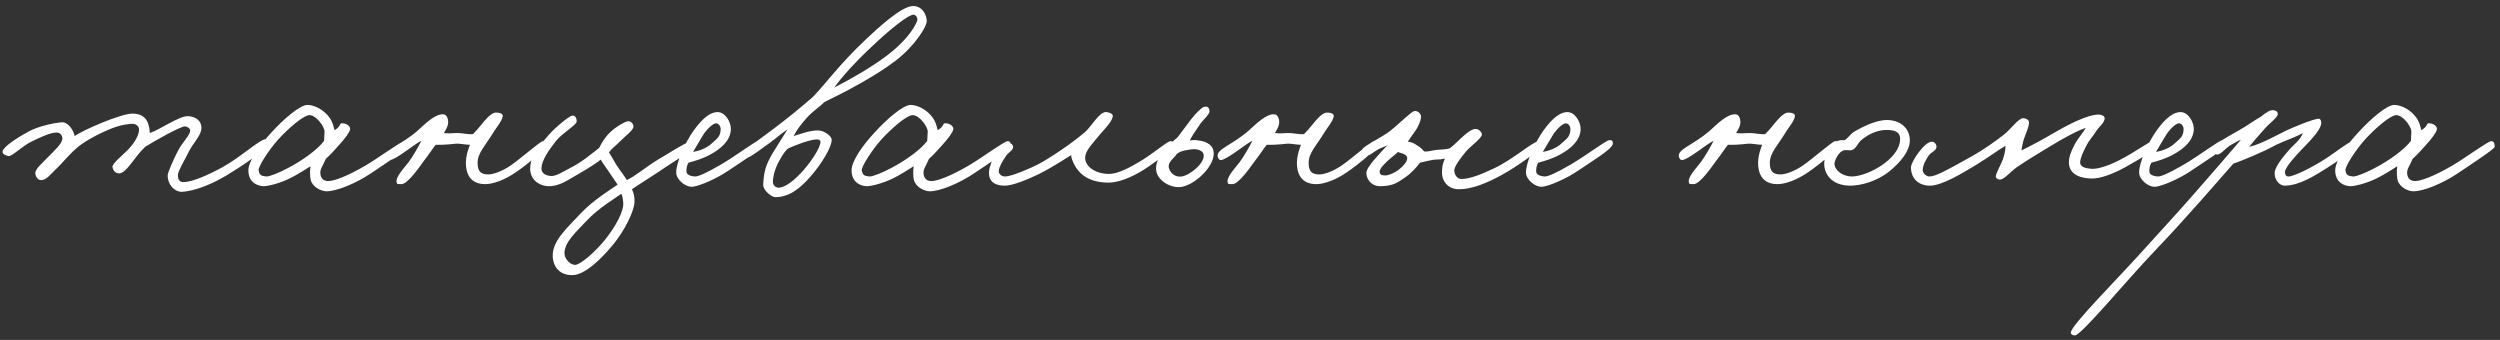 <?xml version="1.0" encoding="UTF-8"?> <svg xmlns="http://www.w3.org/2000/svg" width="353" height="48" viewBox="0 0 353 48" fill="none"><rect x="0" y="0" width="353" height="48" fill="#333333" stroke="none"/> <path d="M37.894 20.154C37.821 21.056 33.96 23.582 31.976 24.773C29.306 26.361 27.141 26.974 25.77 27.082C24.723 27.155 23.677 26.144 23.677 24.773C23.677 24.376 24.434 22.644 25.12 21.309C25.697 20.154 26.888 19.036 26.852 18.422C26.816 18.098 26.455 17.881 26.13 17.845C25.517 17.809 21.692 19.974 20.501 20.732C19.671 21.526 19.022 22.428 18.553 23.041C17.939 23.835 17.362 24.485 16.821 24.485C16.352 24.485 15.991 24.124 15.883 23.619C15.774 23.113 17.362 21.887 18.048 21.165C19.347 19.83 19.635 18.747 19.635 18.314C19.635 17.773 19.166 17.484 18.697 17.484C18.481 17.484 17.434 17.52 15.955 18.062C14.403 18.639 12.13 19.83 11.12 20.66C9.676 21.85 8.991 22.861 7.872 23.907C7.223 24.485 6.537 25.531 5.707 25.423C5.274 25.351 5.021 24.881 4.985 24.485C4.949 23.871 5.96 23.041 6.717 22.247C7.656 21.273 8.846 20.263 8.81 19.505C8.774 19.072 8.449 18.711 8.016 18.711C7.15 18.711 5.815 19.325 4.552 19.938C3.145 20.587 1.666 22.175 1.16 22.031C0.764 21.923 0.331 21.778 0.367 21.381C0.439 20.732 2.496 19.397 4.047 18.567C5.454 17.809 7.547 17.376 8.666 17.268C9.64 17.16 10.434 18.495 10.542 19.216C11.589 18.422 17.037 16.041 18.697 16.041C20.321 16.041 20.826 16.979 21.006 17.773C21.115 18.17 21.151 18.567 21.151 18.783C22.594 18.314 25.337 16.33 26.563 16.402C27.682 16.474 28.404 17.051 28.44 17.989C28.476 19.108 27.321 20.082 26.636 21.453C26.022 22.716 25.12 24.16 25.12 24.701C25.12 25.314 25.3 25.711 25.914 25.711C26.996 25.711 29.017 24.918 31.398 23.619C34.033 22.175 36.847 19.505 37.605 19.649C37.785 19.685 37.894 19.974 37.894 20.154ZM57.589 20.732C57.589 21.02 54.666 22.933 52.357 24.485C50.264 25.892 47.557 27.01 46.114 27.01C45.392 27.01 44.166 26.469 43.877 25.423C43.769 25.026 43.733 24.124 43.841 23.474C43.083 23.979 41.82 24.737 41.026 25.134C39.619 25.856 37.887 26.289 37.238 26.289C36.588 26.289 35.073 25.928 35.073 24.052C35.073 22.753 36.624 20.515 38.356 18.675C40.016 16.835 42.398 14.778 43.444 14.814C44.562 14.85 45.789 15.608 46.475 16.546C47.016 17.232 47.124 18.026 47.233 18.386C48.315 17.737 47.81 17.34 48.423 17.412C48.929 17.448 49.506 17.809 49.434 18.278C49.362 18.675 48.712 19.577 47.81 20.551C47.233 21.201 46.619 21.887 46.006 22.428C45.501 23.619 45.14 23.871 45.248 24.629C45.32 25.17 45.681 25.567 46.331 25.567C47.124 25.567 48.893 24.954 51.563 23.402C53.367 22.356 56.578 19.974 57.084 19.938C57.517 19.902 57.589 20.335 57.589 20.732ZM45.825 18.567C45.825 17.881 44.635 16.221 43.66 16.257C42.831 16.294 40.702 18.134 39.258 19.721C37.995 21.129 36.444 23.51 36.516 24.052C36.624 24.737 36.877 24.845 37.598 24.918C38.031 24.954 39.439 24.376 40.593 23.763C42.831 22.608 44.887 21.056 45.753 19.902C45.753 19.541 45.825 19.108 45.825 18.567ZM77.181 20.443C77.253 20.948 74.294 23.33 72.923 24.268C71.263 25.423 69.603 26 68.521 26C66.284 26 65.779 24.376 65.779 22.969C65.815 21.778 66.212 20.84 66.356 20.443C65.706 20.443 64.84 20.227 64.263 20.299C63.397 20.407 62.062 20.479 61.521 20.443C61.052 21.02 60.619 21.742 59.933 22.608C59.211 23.582 57.515 26.108 56.613 26C56.397 25.964 56.108 26.072 56.036 25.856C55.711 25.062 57.082 23.727 57.696 22.897C58.309 22.067 59.139 20.623 59.5 19.866C58.273 20.515 55.928 22.536 55.026 22.608C54.809 22.608 54.629 22.32 54.593 22.103C54.412 21.02 56.613 20.515 58.995 18.422C59.933 17.593 61.449 16.005 62.639 16.149C63 16.185 63.181 16.546 63.253 16.907C63.397 17.593 63.036 18.206 62.675 18.783C63.505 18.892 63.794 18.783 64.696 18.783C65.237 18.783 66.32 19.036 66.789 18.928C67.186 18.531 67.547 18.134 67.944 17.629C68.449 17.015 69.315 15.897 70.036 15.897C70.469 15.897 71.083 16.005 70.975 16.474C70.794 17.232 70.145 17.917 69.748 18.567C68.521 20.587 67.438 21.598 67.438 22.969C67.438 24.196 67.871 24.629 68.954 24.629C69.567 24.629 70.758 24.268 72.057 23.402C73.284 22.572 76.243 20.01 76.604 19.938C76.965 19.866 77.145 20.082 77.181 20.443ZM97.815 20.876C97.779 21.309 95.686 22.428 94.063 23.546C92.331 24.737 89.877 26.253 89.228 26.722C89.48 27.227 89.624 27.804 89.588 28.526C89.552 29.825 88.181 32.639 86.413 34.732C84.681 36.789 82.516 38.81 80.856 38.846C79.16 38.882 78.114 37.835 78.042 36.176C77.969 34.011 80.098 32.17 82.011 30.113C83.779 28.237 86.233 26.758 87.207 26.072C86.738 25.387 86.377 24.845 85.836 24.052C85.439 23.438 84.97 22.861 84.825 22.536C84.465 22.861 83.093 23.763 81.939 24.412C80.315 25.314 79.124 26.289 77.537 26.289C76.057 26.289 74.758 25.278 74.866 23.619C74.975 21.923 76.093 20.623 77.464 19.072C78.511 17.881 80.351 16.402 80.784 16.33C81.217 16.257 81.433 16.69 81.433 17.123C81.433 17.665 79.377 18.783 78.475 19.938C77.464 21.237 76.526 22.608 76.454 23.691C76.418 24.412 76.923 24.737 77.681 24.845C78.439 24.954 79.449 24.268 80.495 23.727C82.227 22.861 83.526 21.706 84.609 20.876C84.934 20.191 85.475 19.288 86.269 18.567C87.062 17.845 88.181 17.196 88.65 17.123C89.011 17.051 89.444 17.448 89.444 17.845C89.444 18.422 88.253 19.216 87.496 20.01C86.918 20.623 86.449 20.876 85.98 21.526C86.341 22.031 86.629 22.644 87.062 23.33C87.604 24.16 87.856 24.376 88.506 25.423C89.697 24.881 91.14 23.619 92.908 22.536C94.532 21.562 96.913 20.082 97.238 20.082C97.599 20.082 97.852 20.515 97.815 20.876ZM88.001 28.598C87.928 27.912 87.856 27.515 87.712 27.371C87.099 27.84 84.428 29.428 82.805 31.196C81.361 32.748 79.774 34.119 79.701 35.67C79.665 36.464 80.387 37.33 81.145 37.402C81.867 37.475 84.104 35.526 85.475 33.794C86.882 32.026 88.109 29.861 88.001 28.598ZM107.747 20.299C107.711 21.056 104.572 22.897 102.912 24.052C101.18 25.242 98.871 26.216 97.86 26.361C96.85 26.505 95.479 25.387 95.479 24.34C95.479 23.005 96.669 20.191 98.005 18.35C99.34 16.51 100.422 15.824 101.324 15.824C102.407 15.824 103.237 17.232 103.201 18.278C103.128 19.938 101.685 21.056 100.314 21.814C99.195 22.428 98.041 22.753 97.211 22.969C96.958 23.438 96.922 23.727 96.922 24.196C96.922 24.737 97.644 24.881 98.077 24.918C98.582 24.954 99.701 24.448 101.757 23.258C103.994 21.959 106.809 19.794 107.242 19.794C107.459 19.794 107.783 19.758 107.747 20.299ZM101.757 18.206C101.757 17.881 101.505 17.412 101.108 17.412C100.675 17.412 99.773 18.242 99.231 19.144C98.871 19.721 98.077 21.093 97.86 21.453C98.51 21.345 99.701 21.02 100.53 20.227C101.18 19.613 101.757 19.325 101.757 18.206ZM130.861 2.906C130.933 3.664 129.201 6.479 126.458 8.572C123.644 10.737 119.314 13.01 116.391 14.417C115.778 15.067 114.767 15.68 113.901 16.654C113.108 17.556 112.458 18.386 112.061 19.216C112.747 19 114.479 18.35 115.597 18.422C116.427 18.459 117.438 19.252 117.438 19.721C117.438 20.804 115.994 23.149 114.479 24.881C112.927 26.686 111.376 27.84 109.463 27.84C108.994 27.84 107.695 26.902 107.767 26C107.875 24.196 108.092 23.33 109.138 21.562C109.896 20.299 110.51 19.397 111.195 18.278C110.185 18.928 109.752 19.397 108.814 20.082C107.551 20.984 105.963 22.211 105.494 22.283C105.241 22.32 105.025 21.995 104.953 21.67C104.88 21.273 107.875 19.216 109.066 18.314C111.267 16.654 113.216 15.067 114.767 13.695C116.319 12.144 118.52 9.077 122.201 5.613C123.969 3.953 127.288 0.85 128.948 0.85C130.067 0.85 130.752 1.788 130.861 2.906ZM129.49 2.979C129.634 2.582 129.381 2.113 129.02 2.077C128.227 2.004 125.123 4.639 123.247 6.443C120.902 8.608 118.845 10.881 117.798 12.36C120.36 11.061 123.283 9.329 125.232 7.85C127.577 6.082 129.02 4.206 129.49 2.979ZM115.85 20.01C115.85 19.794 115.597 19.685 115.381 19.685C114.443 19.649 111.917 20.623 111.195 21.02C110.943 21.309 110.618 21.598 110.004 22.753C109.319 23.979 109.102 25.242 109.138 25.784C109.174 26.18 109.571 26.541 110.004 26.505C110.906 26.433 112.169 25.495 113.468 24.015C114.659 22.644 115.886 20.768 115.85 20.01ZM142.759 20.732C142.759 21.02 139.836 22.933 137.527 24.485C135.434 25.892 132.727 27.01 131.284 27.01C130.562 27.01 129.336 26.469 129.047 25.423C128.939 25.026 128.903 24.124 129.011 23.474C128.253 23.979 126.99 24.737 126.196 25.134C124.789 25.856 123.057 26.289 122.408 26.289C121.758 26.289 120.243 25.928 120.243 24.052C120.243 22.753 121.794 20.515 123.526 18.675C125.186 16.835 127.567 14.778 128.614 14.814C129.733 14.85 130.959 15.608 131.645 16.546C132.186 17.232 132.294 18.026 132.403 18.386C133.485 17.737 132.98 17.34 133.593 17.412C134.099 17.448 134.676 17.809 134.604 18.278C134.532 18.675 133.882 19.577 132.98 20.551C132.403 21.201 131.789 21.887 131.176 22.428C130.671 23.619 130.31 23.871 130.418 24.629C130.49 25.17 130.851 25.567 131.501 25.567C132.294 25.567 134.063 24.954 136.733 23.402C138.537 22.356 141.748 19.974 142.254 19.938C142.687 19.902 142.759 20.335 142.759 20.732ZM130.995 18.567C130.995 17.881 129.805 16.221 128.83 16.257C128 16.294 125.872 18.134 124.428 19.721C123.165 21.129 121.614 23.51 121.686 24.052C121.794 24.737 122.047 24.845 122.768 24.918C123.201 24.954 124.609 24.376 125.763 23.763C128 22.608 130.057 21.056 130.923 19.902C130.923 19.541 130.995 19.108 130.995 18.567ZM165.851 20.515C165.671 21.056 163.794 22.392 162.243 23.474C160.655 24.593 158.346 25.784 156.541 25.784C153.655 25.784 152.392 24.485 151.778 23.402C151.418 22.716 151.201 22.175 151.273 21.887C150.84 22.139 148.747 23.546 146.727 24.557C144.886 25.459 142.902 26.216 141.892 26.216C140.196 26.216 139.546 25.387 139.654 24.196C139.799 22.68 141.314 20.01 142.613 20.227C142.866 20.263 143.082 20.551 143.046 20.804C142.974 21.309 142.361 21.526 142.036 22.031C141.531 22.789 141.062 23.582 141.026 24.124C140.989 24.593 141.459 24.918 141.892 24.918C142.433 24.918 143.66 24.557 145.716 23.619C146.763 23.149 147.845 22.5 148.892 21.814C150.046 21.056 151.742 19.902 153.222 18.639C154.088 17.881 155.279 15.68 156.253 15.824C156.686 15.897 157.191 16.041 157.119 16.474C156.974 17.232 155.892 18.314 155.242 19.072C154.16 20.407 153.222 21.309 153.222 22.283C153.222 23.51 154.665 24.557 156.614 24.557C157.913 24.557 159.717 23.546 161.16 22.68C163.145 21.453 164.769 19.974 165.274 19.938C165.526 19.902 165.959 20.154 165.851 20.515ZM171.321 21.201C171.826 23.113 169.047 25.892 166.991 26.361C165.367 26.722 163.166 25.423 163.238 23.727C163.274 22.247 164.429 20.912 166.269 19.397C166.918 18.531 167.532 17.701 168.109 16.943C168.903 15.897 169.697 15.175 169.985 15.103C170.491 14.958 170.743 15.175 170.779 15.68C170.815 16.221 169.769 16.943 169.264 17.809C168.723 18.567 168.29 19.252 168.001 19.83C168.362 19.794 168.759 19.721 169.156 19.83C169.877 19.866 171.104 20.263 171.321 21.201ZM169.949 21.814C169.841 21.237 169.047 20.984 168.217 21.093C167.424 21.201 166.666 21.309 166.161 21.742C165.908 22.247 164.862 22.825 165.042 23.691C165.222 24.485 166.016 25.062 166.846 24.918C168.001 24.773 170.202 22.969 169.949 21.814ZM194.523 20.443C194.595 20.948 191.636 23.33 190.265 24.268C188.605 25.423 186.946 26 185.863 26C183.626 26 183.121 24.376 183.121 22.969C183.157 21.778 183.554 20.84 183.698 20.443C183.049 20.443 182.183 20.227 181.605 20.299C180.739 20.407 179.404 20.479 178.863 20.443C178.394 21.02 177.961 21.742 177.275 22.608C176.554 23.582 174.858 26.108 173.955 26C173.739 25.964 173.45 26.072 173.378 25.856C173.053 25.062 174.425 23.727 175.038 22.897C175.651 22.067 176.481 20.623 176.842 19.866C175.615 20.515 173.27 22.536 172.368 22.608C172.151 22.608 171.971 22.32 171.935 22.103C171.754 21.02 173.955 20.515 176.337 18.422C177.275 17.593 178.791 16.005 179.981 16.149C180.342 16.185 180.523 16.546 180.595 16.907C180.739 17.593 180.378 18.206 180.018 18.783C180.847 18.892 181.136 18.783 182.038 18.783C182.579 18.783 183.662 19.036 184.131 18.928C184.528 18.531 184.889 18.134 185.286 17.629C185.791 17.015 186.657 15.897 187.379 15.897C187.812 15.897 188.425 16.005 188.317 16.474C188.136 17.232 187.487 17.917 187.09 18.567C185.863 20.587 184.781 21.598 184.781 22.969C184.781 24.196 185.214 24.629 186.296 24.629C186.91 24.629 188.1 24.268 189.399 23.402C190.626 22.572 193.585 20.01 193.946 19.938C194.307 19.866 194.487 20.082 194.523 20.443ZM217.611 20.587C217.611 21.129 214.039 23.619 212.054 24.701C209.925 25.856 207.869 26.722 205.992 26.722C204.26 26.722 203.503 25.278 203.611 24.196C203.647 23.691 203.647 23.113 204.044 22.392C203.539 22.5 203.214 22.536 202.673 22.536C202.24 22.536 201.229 22.825 200.508 22.969C200.111 23.474 199.461 24.304 198.487 24.99C197.296 25.82 196.719 26.253 194.951 26.289C193.58 26.325 192.93 25.242 192.93 24.412C192.93 23.546 194.951 21.562 195.889 20.515C195.492 20.732 195.059 20.84 194.59 21.093C193.904 21.49 193.363 22.031 192.93 21.959C192.461 21.85 192.245 21.562 192.353 21.093C192.461 20.66 195.167 19.361 196.178 18.567C197.296 17.737 199.245 15.752 199.714 15.68C200.183 15.608 200.652 16.041 200.652 16.474C200.652 17.051 200.183 18.098 199.569 18.855L198.776 20.01C199.461 20.082 199.606 20.227 200.075 20.515C200.508 20.768 200.76 20.984 201.085 21.381C201.662 21.453 202.168 21.237 202.817 21.165C203.503 21.129 204.224 21.093 204.693 20.948C205.199 20.623 206.028 19.721 206.786 19.072C207.4 18.531 207.977 18.206 208.302 18.206C208.843 18.17 209.24 18.711 209.24 19C209.24 19.505 207.616 20.66 207.003 21.381C206.173 22.392 205.343 23.51 205.343 24.052C205.343 24.485 205.632 25.314 206.425 25.278C207.833 25.206 209.42 24.485 210.972 23.763C213.534 22.572 216.493 19.974 217.106 20.01C217.503 20.046 217.611 20.154 217.611 20.587ZM198.703 22.32C198.703 22.067 198.451 21.85 198.198 21.742C197.874 21.598 197.549 21.562 197.404 21.453C197.188 21.67 196.827 21.959 196.466 22.247C195.636 22.933 194.77 23.799 194.806 24.268C194.843 24.809 195.312 24.737 195.528 24.773C195.925 24.809 196.827 24.485 197.477 23.979C198.09 23.51 198.703 22.861 198.703 22.32ZM227.732 20.299C227.696 21.056 224.557 22.897 222.897 24.052C221.165 25.242 218.856 26.216 217.845 26.361C216.835 26.505 215.464 25.387 215.464 24.34C215.464 23.005 216.655 20.191 217.99 18.35C219.325 16.51 220.407 15.824 221.309 15.824C222.392 15.824 223.222 17.232 223.186 18.278C223.113 19.938 221.67 21.056 220.299 21.814C219.18 22.428 218.026 22.753 217.196 22.969C216.943 23.438 216.907 23.727 216.907 24.196C216.907 24.737 217.629 24.881 218.062 24.918C218.567 24.954 219.686 24.448 221.742 23.258C223.979 21.959 226.794 19.794 227.227 19.794C227.444 19.794 227.768 19.758 227.732 20.299ZM221.742 18.206C221.742 17.881 221.49 17.412 221.093 17.412C220.66 17.412 219.758 18.242 219.216 19.144C218.856 19.721 218.062 21.093 217.845 21.453C218.495 21.345 219.686 21.02 220.515 20.227C221.165 19.613 221.742 19.325 221.742 18.206ZM259.643 20.443C259.715 20.948 256.756 23.33 255.385 24.268C253.725 25.423 252.065 26 250.983 26C248.746 26 248.24 24.376 248.24 22.969C248.276 21.778 248.673 20.84 248.818 20.443C248.168 20.443 247.302 20.227 246.725 20.299C245.859 20.407 244.524 20.479 243.982 20.443C243.513 21.02 243.08 21.742 242.395 22.608C241.673 23.582 239.977 26.108 239.075 26C238.859 25.964 238.57 26.072 238.498 25.856C238.173 25.062 239.544 23.727 240.158 22.897C240.771 22.067 241.601 20.623 241.962 19.866C240.735 20.515 238.39 22.536 237.487 22.608C237.271 22.608 237.09 22.32 237.054 22.103C236.874 21.02 239.075 20.515 241.457 18.422C242.395 17.593 243.91 16.005 245.101 16.149C245.462 16.185 245.642 16.546 245.714 16.907C245.859 17.593 245.498 18.206 245.137 18.783C245.967 18.892 246.256 18.783 247.158 18.783C247.699 18.783 248.782 19.036 249.251 18.928C249.648 18.531 250.008 18.134 250.405 17.629C250.911 17.015 251.777 15.897 252.498 15.897C252.931 15.897 253.545 16.005 253.436 16.474C253.256 17.232 252.606 17.917 252.21 18.567C250.983 20.587 249.9 21.598 249.9 22.969C249.9 24.196 250.333 24.629 251.416 24.629C252.029 24.629 253.22 24.268 254.519 23.402C255.746 22.572 258.705 20.01 259.065 19.938C259.426 19.866 259.607 20.082 259.643 20.443ZM269.669 19.83C269.669 21.309 268.37 22.897 266.818 24.16C265.014 25.639 262.632 26.253 261.117 26.216C258.519 26.144 257.508 24.448 257.581 22.969C257.617 22.067 258.23 20.623 259.313 19.974C259.673 19.758 260.143 19.794 260.467 19.794C260.9 19.541 261.297 18.928 261.73 18.639C263.498 17.593 265.23 16.943 266.385 16.943C268.406 16.943 269.669 18.17 269.669 19.83ZM268.297 19.613C268.297 18.495 267.323 18.386 266.529 18.35C265.375 18.314 264.076 18.747 262.885 19.721C262.272 20.191 262.163 20.984 261.442 21.201C261.081 21.273 260.936 21.165 260.503 21.201C259.565 21.309 259.024 22.789 259.024 23.077C259.024 24.052 260.179 24.918 261.478 24.918C262.596 24.918 264.256 24.304 265.663 23.366C266.89 22.536 268.297 21.201 268.297 19.613ZM304.901 20.227C304.937 20.876 301.617 22.753 300.065 23.619C298.369 24.557 296.565 25.242 295.302 25.206C293.029 25.134 292.127 24.196 292.127 22.897C292.127 22.175 292.452 21.309 292.921 20.443C293.39 19.541 294.256 18.567 294.509 18.062C293.426 18.386 291.225 19.577 289.24 20.804C287.472 21.887 286.462 22.464 284.766 23.619C283.828 24.268 282.962 25.423 282.312 25.351C282.06 25.314 281.807 25.17 281.807 24.918C281.843 24.376 282.565 23.222 282.817 22.464C282.998 21.923 283.178 21.237 283.178 20.587C282.276 21.093 280.725 22.247 279.065 23.258C277.152 24.412 274.23 26.216 272.498 26.216C271.018 26.216 269.827 25.314 269.827 23.619C269.827 22.861 271.74 19.974 272.786 20.01C273.147 20.01 273.4 20.335 273.436 20.66C273.472 21.309 272.642 21.453 272.281 22.031C271.848 22.753 271.559 23.186 271.487 23.979C271.451 24.448 271.992 24.918 272.425 24.918C273.255 24.918 274.554 24.232 278.487 22.031C279.967 21.201 281.735 19.974 282.962 19C283.9 18.278 285.055 16.618 285.704 16.69C286.065 16.727 286.534 16.907 286.498 17.34C286.426 18.17 285.993 18.928 285.776 19.649C285.596 20.154 285.524 20.732 285.415 21.237C286.57 20.696 288.41 19.721 290.106 18.711C291.73 17.773 294.833 16.077 296.457 16.185C296.818 16.221 297.215 16.402 297.179 16.763C297.107 17.376 296.385 17.917 296.096 18.35C295.519 19.288 295.014 19.721 294.509 20.732C294.112 21.526 293.787 22.247 293.715 22.825C293.643 23.582 294.436 23.763 295.302 23.835C296.132 23.907 297.612 23.438 299.127 22.68C301.364 21.562 303.999 19.649 304.395 19.649C304.792 19.649 304.865 19.83 304.901 20.227ZM314.312 20.299C314.276 21.056 311.136 22.897 309.476 24.052C307.744 25.242 305.435 26.216 304.425 26.361C303.414 26.505 302.043 25.387 302.043 24.34C302.043 23.005 303.234 20.191 304.569 18.35C305.904 16.51 306.987 15.824 307.889 15.824C308.971 15.824 309.801 17.232 309.765 18.278C309.693 19.938 308.25 21.056 306.878 21.814C305.76 22.428 304.605 22.753 303.775 22.969C303.523 23.438 303.487 23.727 303.487 24.196C303.487 24.737 304.208 24.881 304.641 24.918C305.146 24.954 306.265 24.448 308.322 23.258C310.559 21.959 313.373 19.794 313.806 19.794C314.023 19.794 314.348 19.758 314.312 20.299ZM308.322 18.206C308.322 17.881 308.069 17.412 307.672 17.412C307.239 17.412 306.337 18.242 305.796 19.144C305.435 19.721 304.641 21.093 304.425 21.453C305.074 21.345 306.265 21.02 307.095 20.227C307.744 19.613 308.322 19.325 308.322 18.206ZM332.734 20.227C332.698 21.165 330.75 22.283 329.054 23.402C326.672 24.954 324.616 26.18 322.631 26.216C321.729 26.216 321.115 25.242 321.188 24.34C321.26 23.438 322.523 21.959 323.353 21.02C323.786 20.515 324.868 19.721 325.157 18.783C324.074 19.397 322.883 19.758 321.404 20.443C319.528 21.49 316.497 22.716 315.342 23.113C314.151 24.448 308.703 30.799 304.228 35.454C300.259 39.603 293.836 47.398 292.97 47.361C292.754 47.361 292.429 47.253 292.393 47.001C292.321 45.99 299.104 39.315 303.434 34.444C305.96 31.629 306.898 30.691 309.929 27.227C312.058 24.809 315.522 20.804 316.425 19.721C315.739 20.01 315.883 20.01 315.053 20.443C314.151 20.948 313.574 21.887 313.033 21.814C312.708 21.778 312.491 21.49 312.311 21.165C312.095 20.732 314.223 19.469 315.847 18.567C317.363 17.737 318.084 17.123 319.239 16.474C320.033 15.824 320.61 15.464 321.079 15.572C321.44 15.644 321.621 15.788 321.621 16.113C321.621 16.582 320.466 17.376 319.744 18.206C318.878 19.18 317.904 20.299 317.579 20.732C318.517 20.515 319.311 20.227 322.126 18.783C323.533 18.026 326.744 16.763 327.394 16.763C327.683 16.763 327.791 17.16 327.755 17.484C327.647 18.206 326.781 19.325 325.085 21.02C324.363 21.778 322.595 23.619 322.631 24.34C322.667 24.701 322.775 24.918 323.136 24.918C323.894 24.918 326.456 23.655 328.404 22.392C329.884 21.417 331.724 19.974 332.157 19.938C332.41 19.902 332.734 19.974 332.734 20.227ZM352.248 20.732C352.248 21.02 349.325 22.933 347.016 24.485C344.923 25.892 342.217 27.01 340.773 27.01C340.052 27.01 338.825 26.469 338.536 25.423C338.428 25.026 338.392 24.124 338.5 23.474C337.742 23.979 336.479 24.737 335.686 25.134C334.278 25.856 332.546 26.289 331.897 26.289C331.247 26.289 329.732 25.928 329.732 24.052C329.732 22.753 331.283 20.515 333.015 18.675C334.675 16.835 337.057 14.778 338.103 14.814C339.222 14.85 340.449 15.608 341.134 16.546C341.675 17.232 341.784 18.026 341.892 18.386C342.974 17.737 342.469 17.34 343.083 17.412C343.588 17.448 344.165 17.809 344.093 18.278C344.021 18.675 343.371 19.577 342.469 20.551C341.892 21.201 341.278 21.887 340.665 22.428C340.16 23.619 339.799 23.871 339.907 24.629C339.979 25.17 340.34 25.567 340.99 25.567C341.784 25.567 343.552 24.954 346.222 23.402C348.026 22.356 351.238 19.974 351.743 19.938C352.176 19.902 352.248 20.335 352.248 20.732ZM340.485 18.567C340.485 17.881 339.294 16.221 338.32 16.257C337.49 16.294 335.361 18.134 333.917 19.721C332.655 21.129 331.103 23.51 331.175 24.052C331.283 24.737 331.536 24.845 332.258 24.918C332.691 24.954 334.098 24.376 335.253 23.763C337.49 22.608 339.546 21.056 340.412 19.902C340.412 19.541 340.485 19.108 340.485 18.567Z" fill="white"></path> </svg> 
